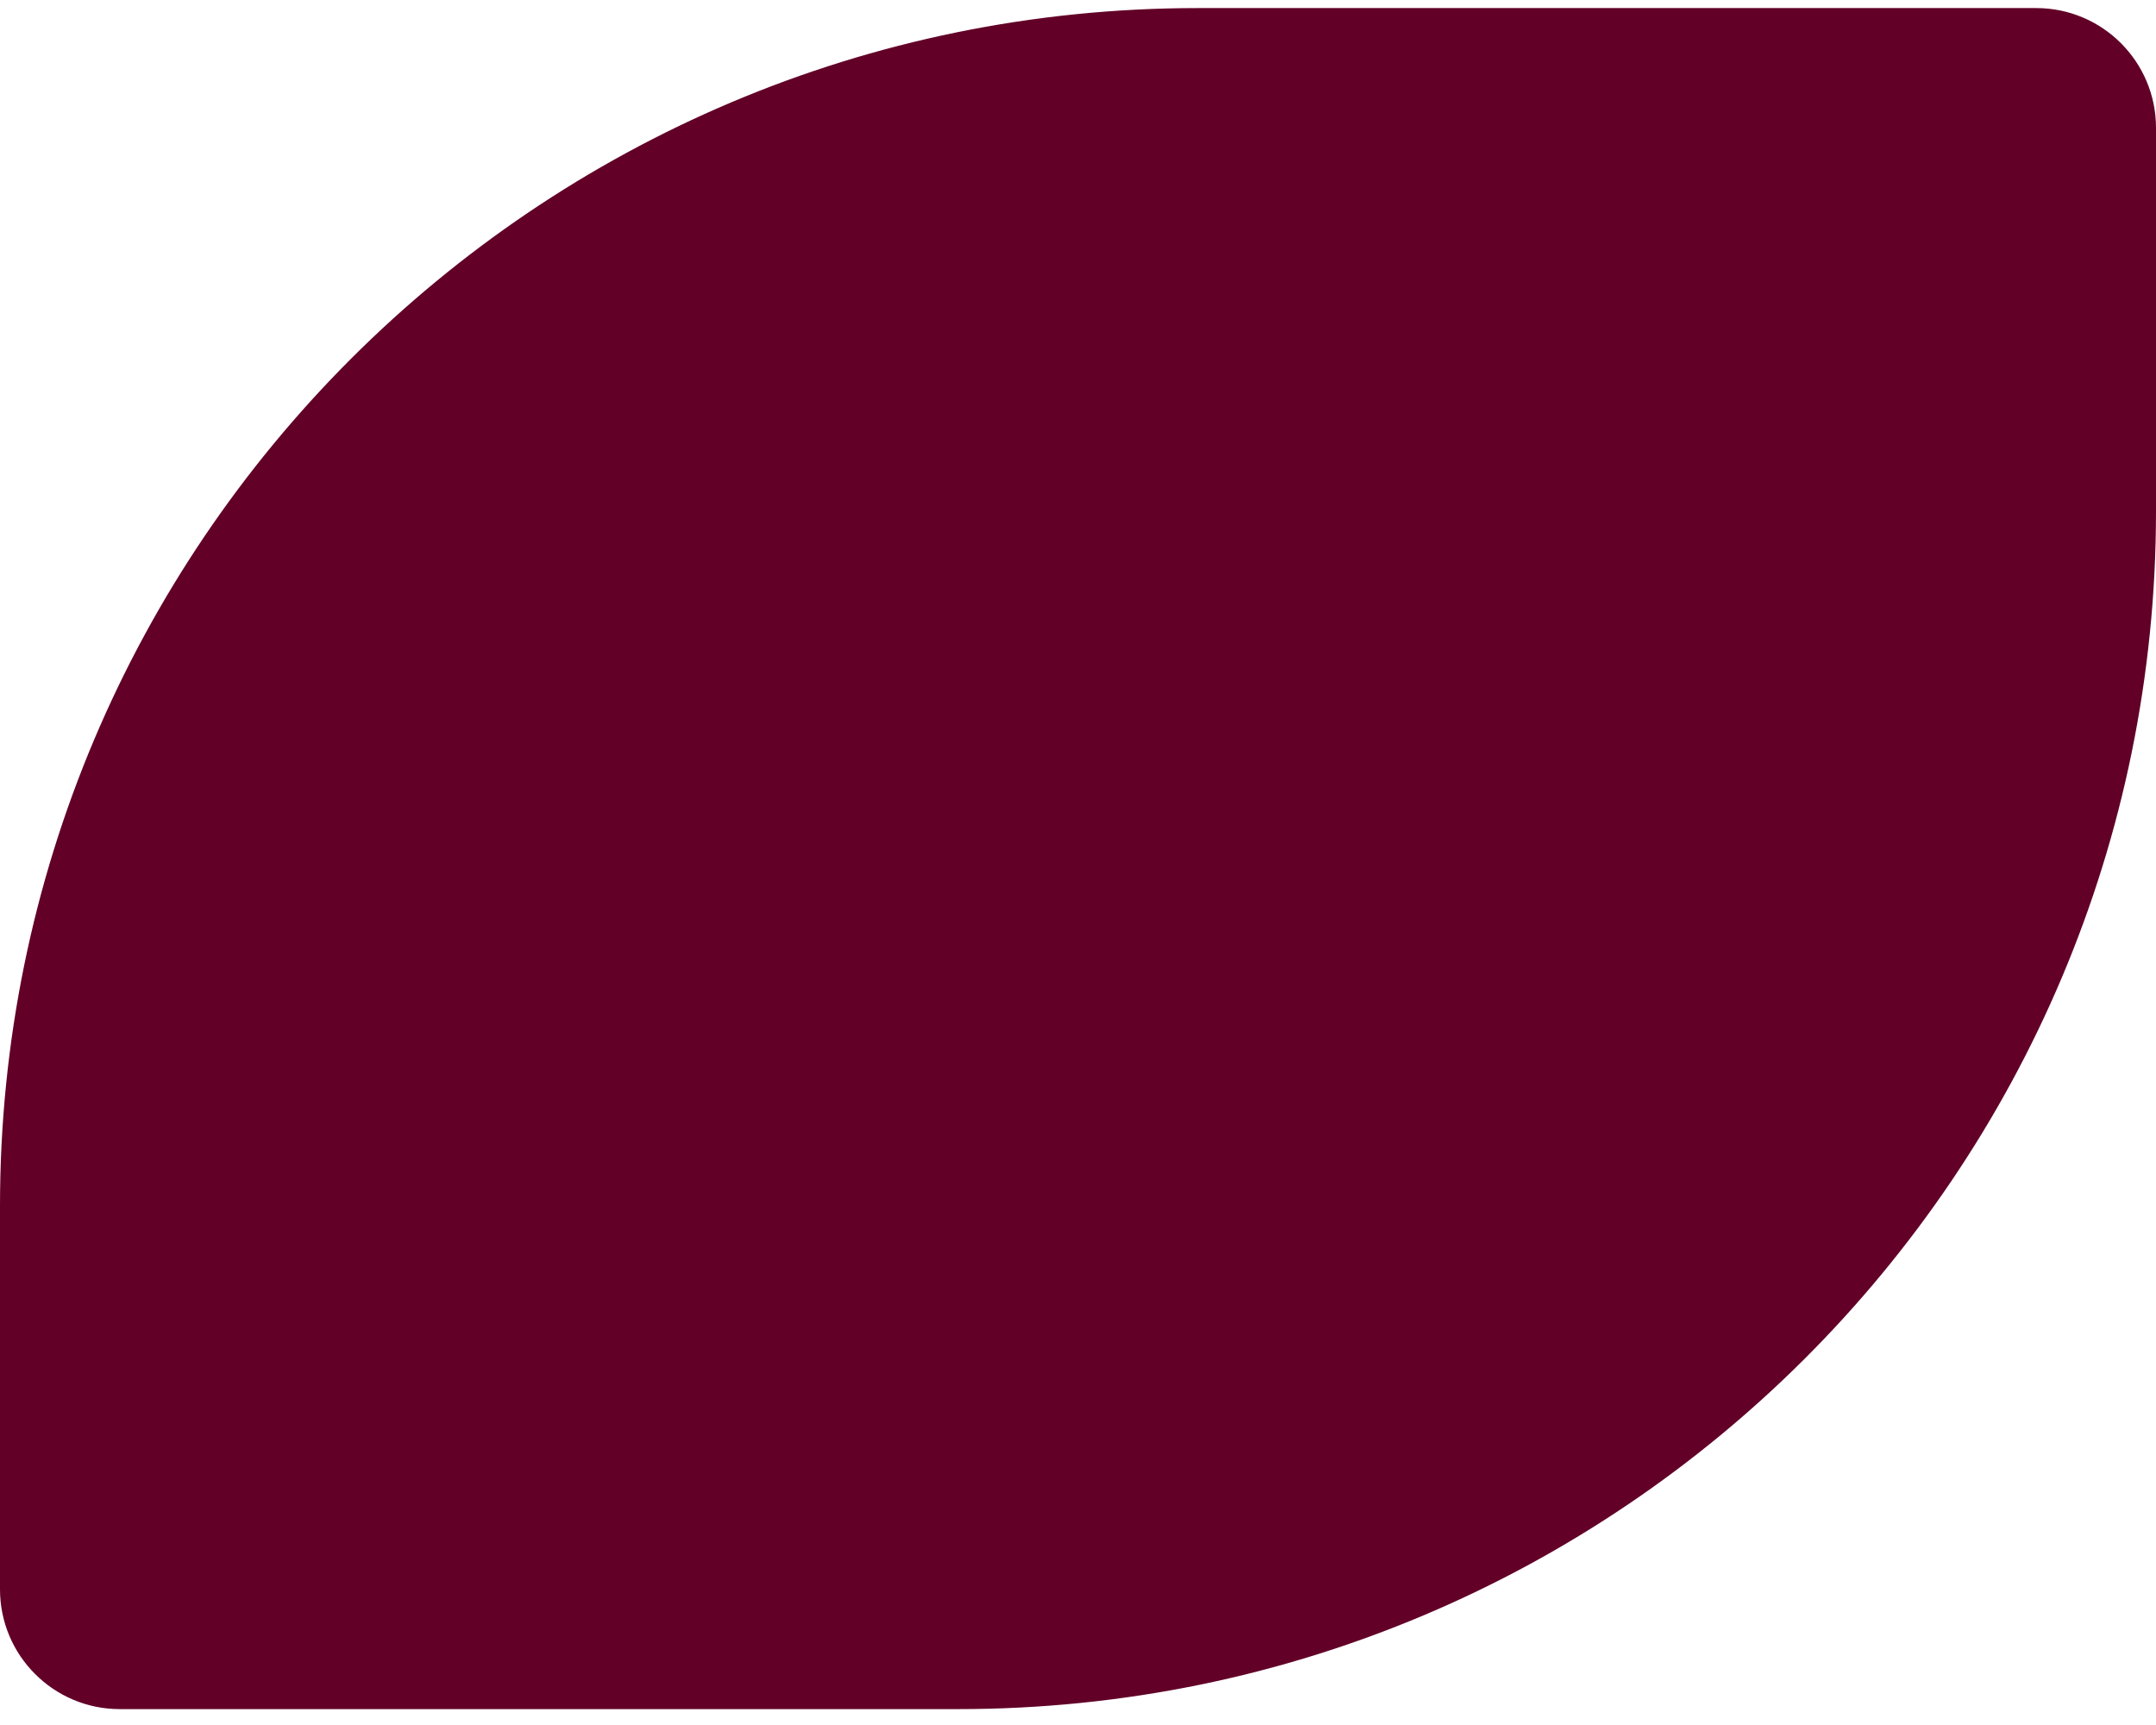 <svg xmlns="http://www.w3.org/2000/svg" width="90" height="72" viewBox="0 0 90 72" fill="none"><path d="M0 50.337C0 22.723 22.386 0.337 50 0.337H85C87.761 0.337 90 2.575 90 5.337V21.337C90 48.951 67.614 71.337 40 71.337H5C2.239 71.337 0 69.098 0 66.337V50.337Z" fill="#620027"></path></svg>